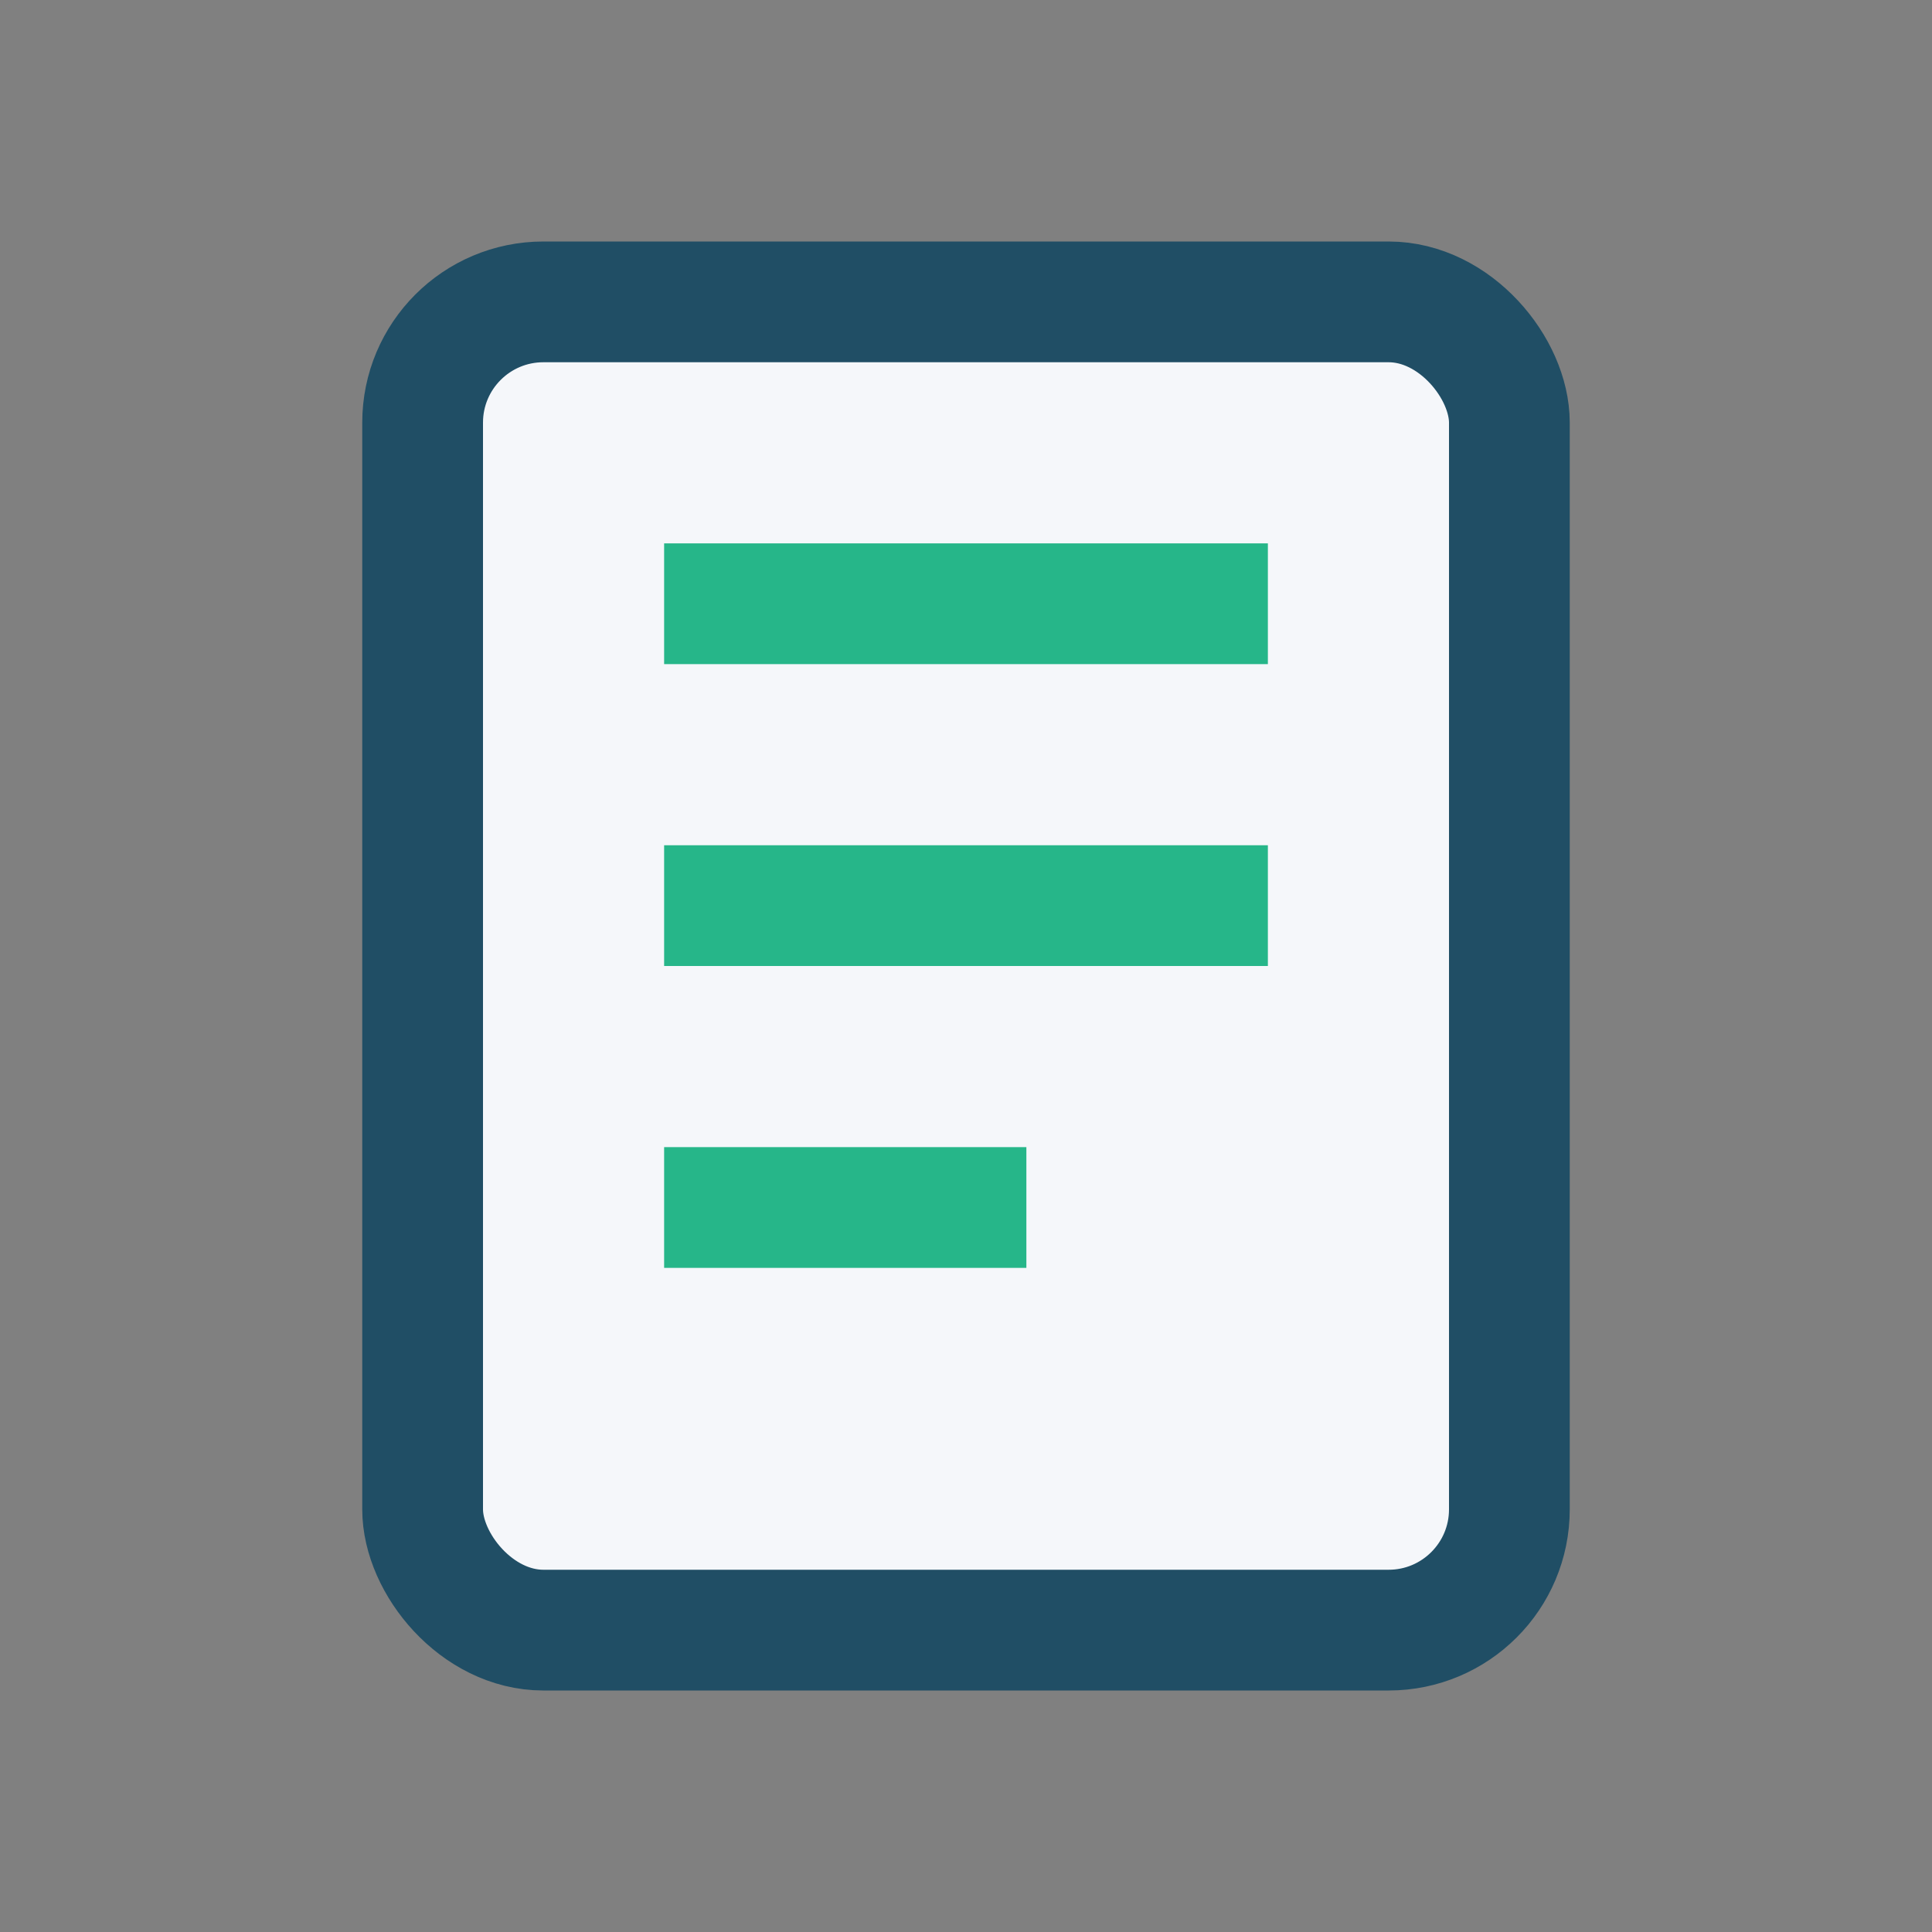 <?xml version="1.0" encoding="UTF-8"?>
<svg xmlns="http://www.w3.org/2000/svg" width="32" height="32" viewBox="0 0 32 32"><rect x="0" y="0" width="32" height="32" fill="#808080" stroke="none"/><rect x="7" y="5" width="18" height="22" rx="2" fill="#F5F7FA" stroke="#204E65" stroke-width="2"/><path d="M11 10h10M11 15h10M11 20h6" stroke="#26B689" stroke-width="2"/></svg>